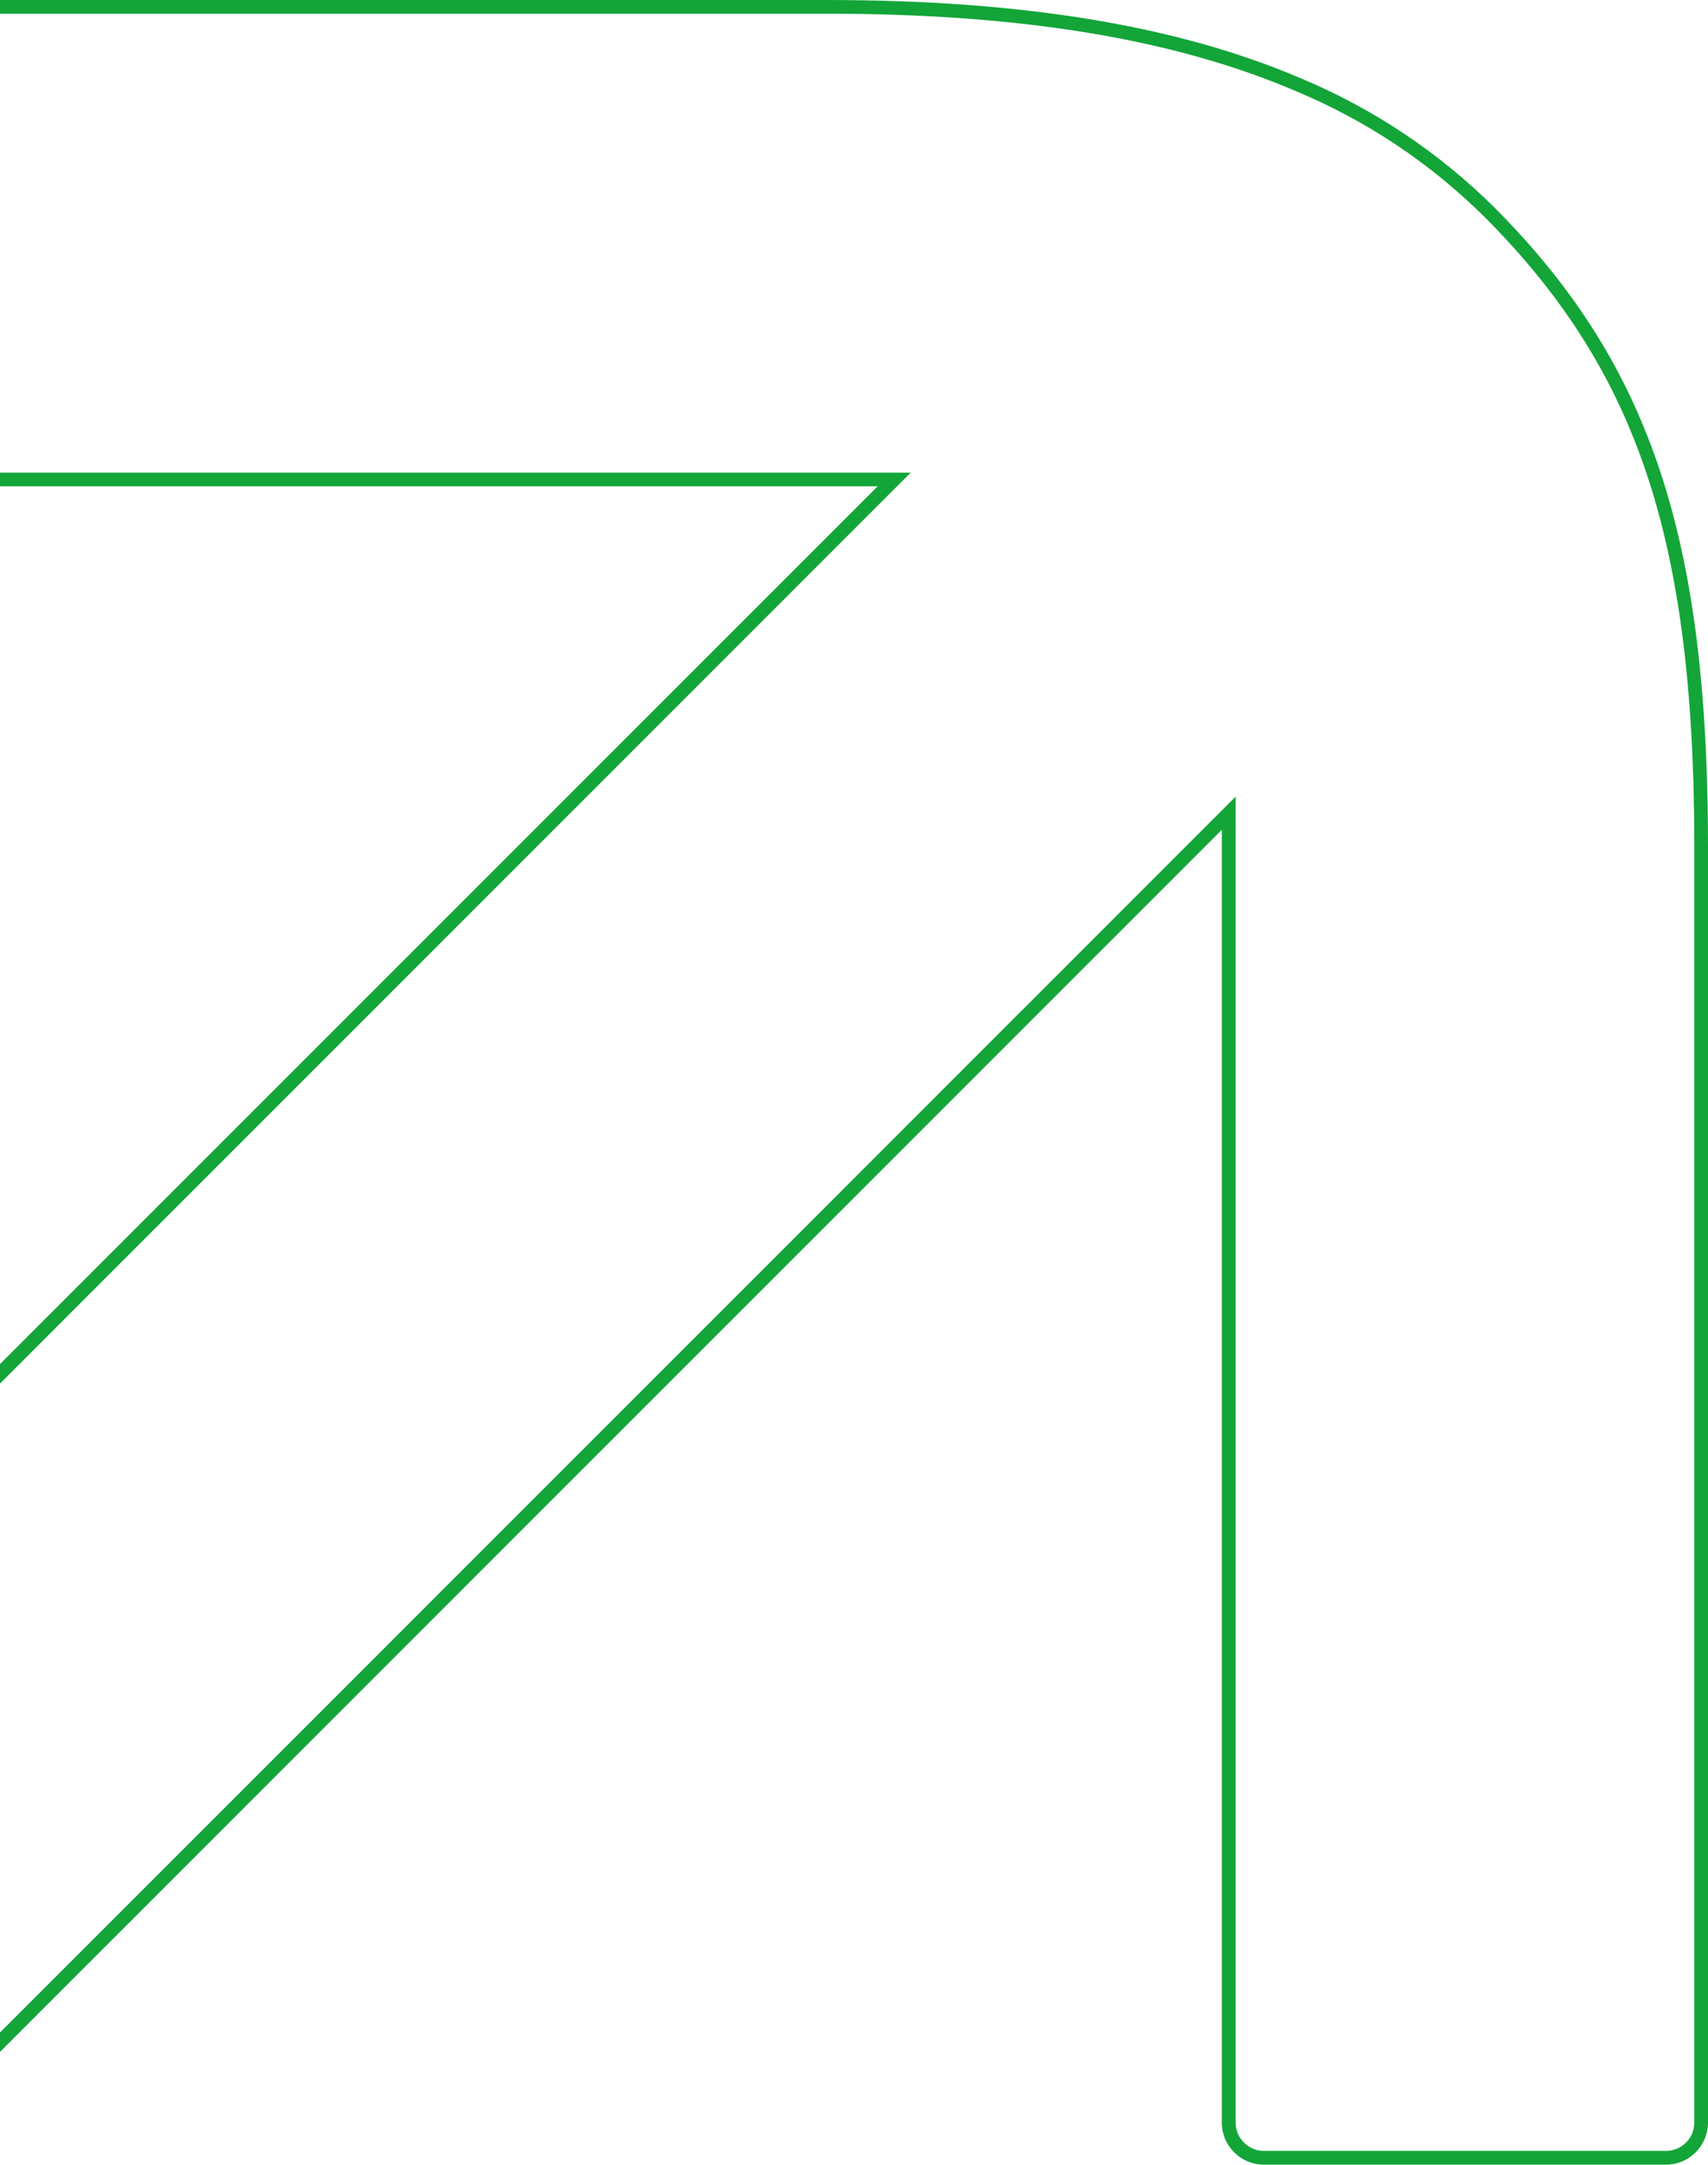 <?xml version="1.0" encoding="UTF-8"?><svg id="uuid-8a9c07f4-f54c-4f9c-a6bd-2deba13b734d" xmlns="http://www.w3.org/2000/svg" viewBox="0 0 150.96 191.28"><defs><style>.uuid-6ae020e8-b6d1-4ed6-955d-1e70406f74fe{fill:#13a538;}</style></defs><polygon class="uuid-6ae020e8-b6d1-4ed6-955d-1e70406f74fe" points="80.5 41.76 0 41.76 0 42.97 77.57 42.97 0 120.53 0 122.25 79.46 42.79 80.5 41.76"/><path class="uuid-6ae020e8-b6d1-4ed6-955d-1e70406f74fe" d="M144.75,36.48c-.18-.42-.37-.83-.56-1.24-2.84-6.07-6.81-11.61-12.13-16.93-4.93-4.88-10.67-8.7-17.06-11.38C104.11,2.27,90.39,0,73.06,0H0V1.21H73.06c17.17,0,30.73,2.24,41.47,6.84,6.25,2.61,11.86,6.35,16.68,11.12,5.22,5.22,9.1,10.64,11.89,16.58,.19,.4,.37,.8,.55,1.21,4.22,9.61,6.1,21.31,6.1,37.91v112.68c0,1.38-1.13,2.5-2.5,2.5h-35.54c-1.38,0-2.5-1.13-2.5-2.5V70.39L0,179.59v1.71L107.99,73.32v114.24c0,2.04,1.67,3.71,3.72,3.71h35.54c2.04,0,3.71-1.67,3.71-3.72V74.88c0-16.78-1.91-28.62-6.21-38.4Z"/></svg>
